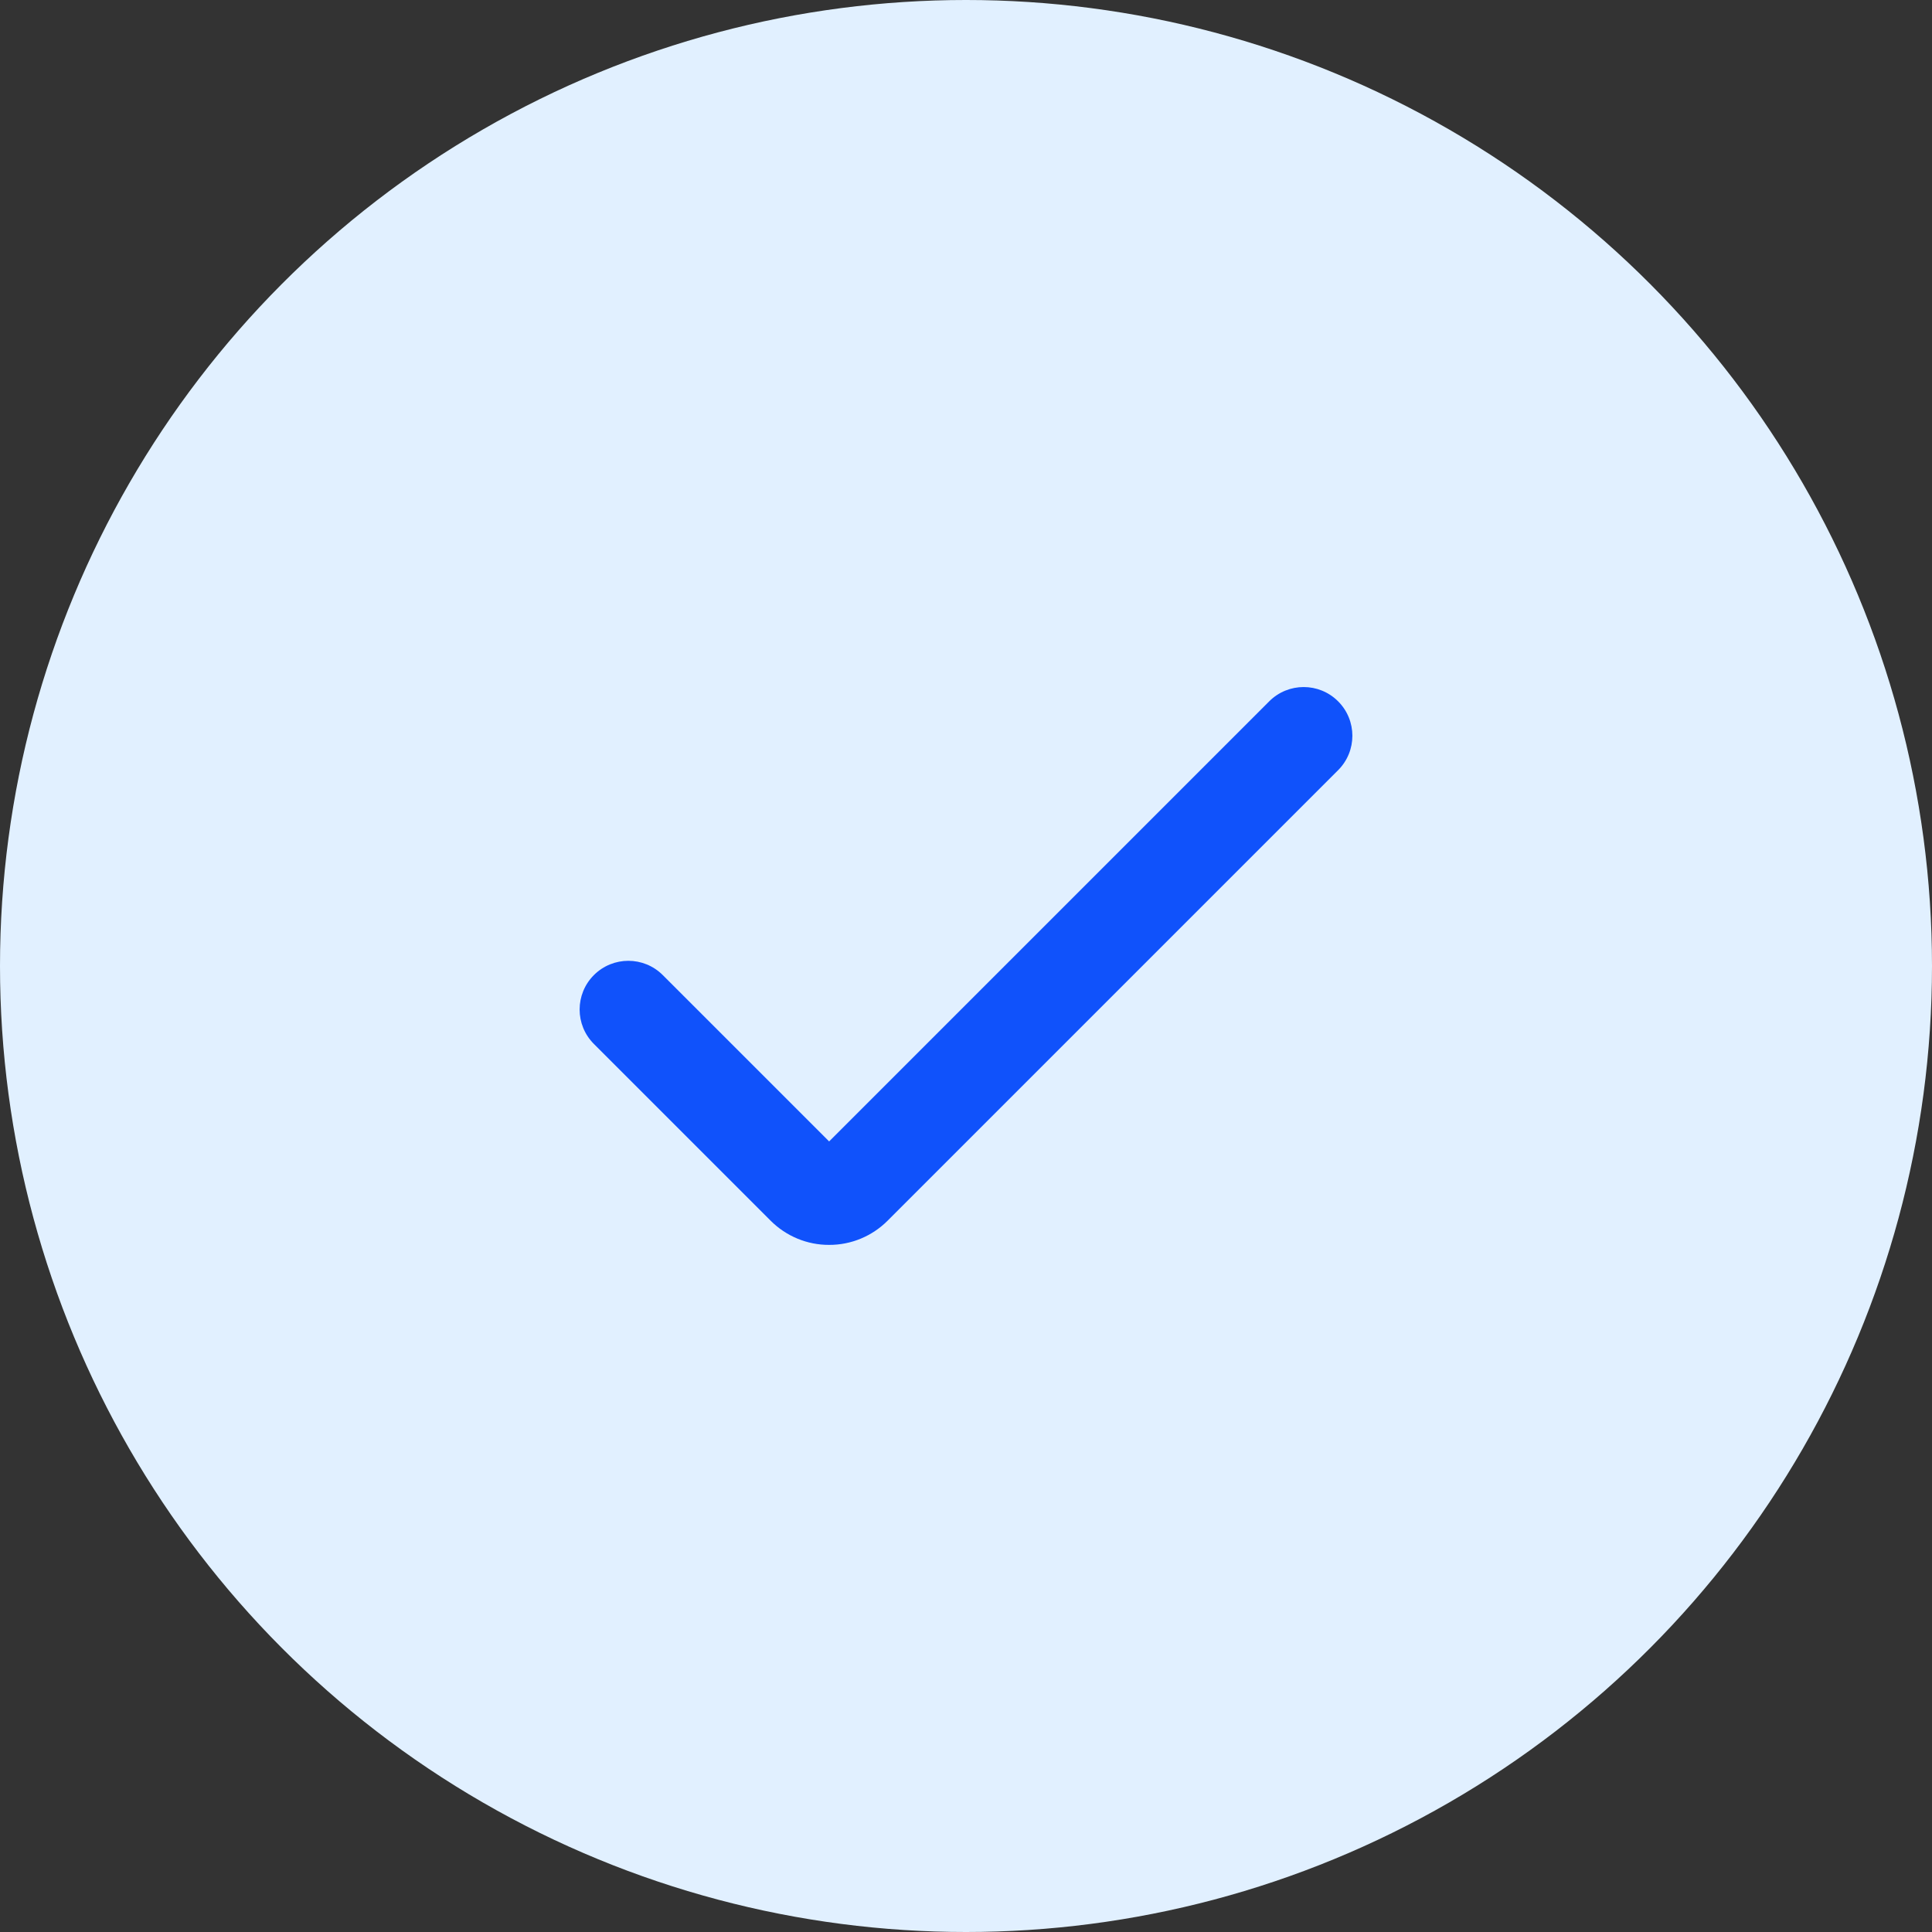 <?xml version="1.0" encoding="UTF-8"?> <svg xmlns="http://www.w3.org/2000/svg" width="20" height="20" viewBox="0 0 20 20" fill="none"><rect x="0" y="0" width="20" height="20" fill="#333333" stroke="none"/><circle cx="10" cy="10" r="10" fill="#E1F0FF"></circle><g clip-path="url(#clip0_86_352)"><path d="M8.583 12.887C8.356 12.888 8.138 12.797 7.978 12.637L6.148 10.807C5.951 10.61 5.951 10.291 6.148 10.094C6.345 9.897 6.664 9.897 6.861 10.094L8.583 11.816L13.139 7.26C13.336 7.063 13.655 7.063 13.852 7.26C14.049 7.457 14.049 7.776 13.852 7.973L9.188 12.637C9.028 12.797 8.81 12.888 8.583 12.887Z" fill="#1052FB"></path></g><defs><clipPath id="clip0_86_352"><rect width="8" height="8" fill="white" transform="translate(6 6)"></rect></clipPath></defs></svg> 